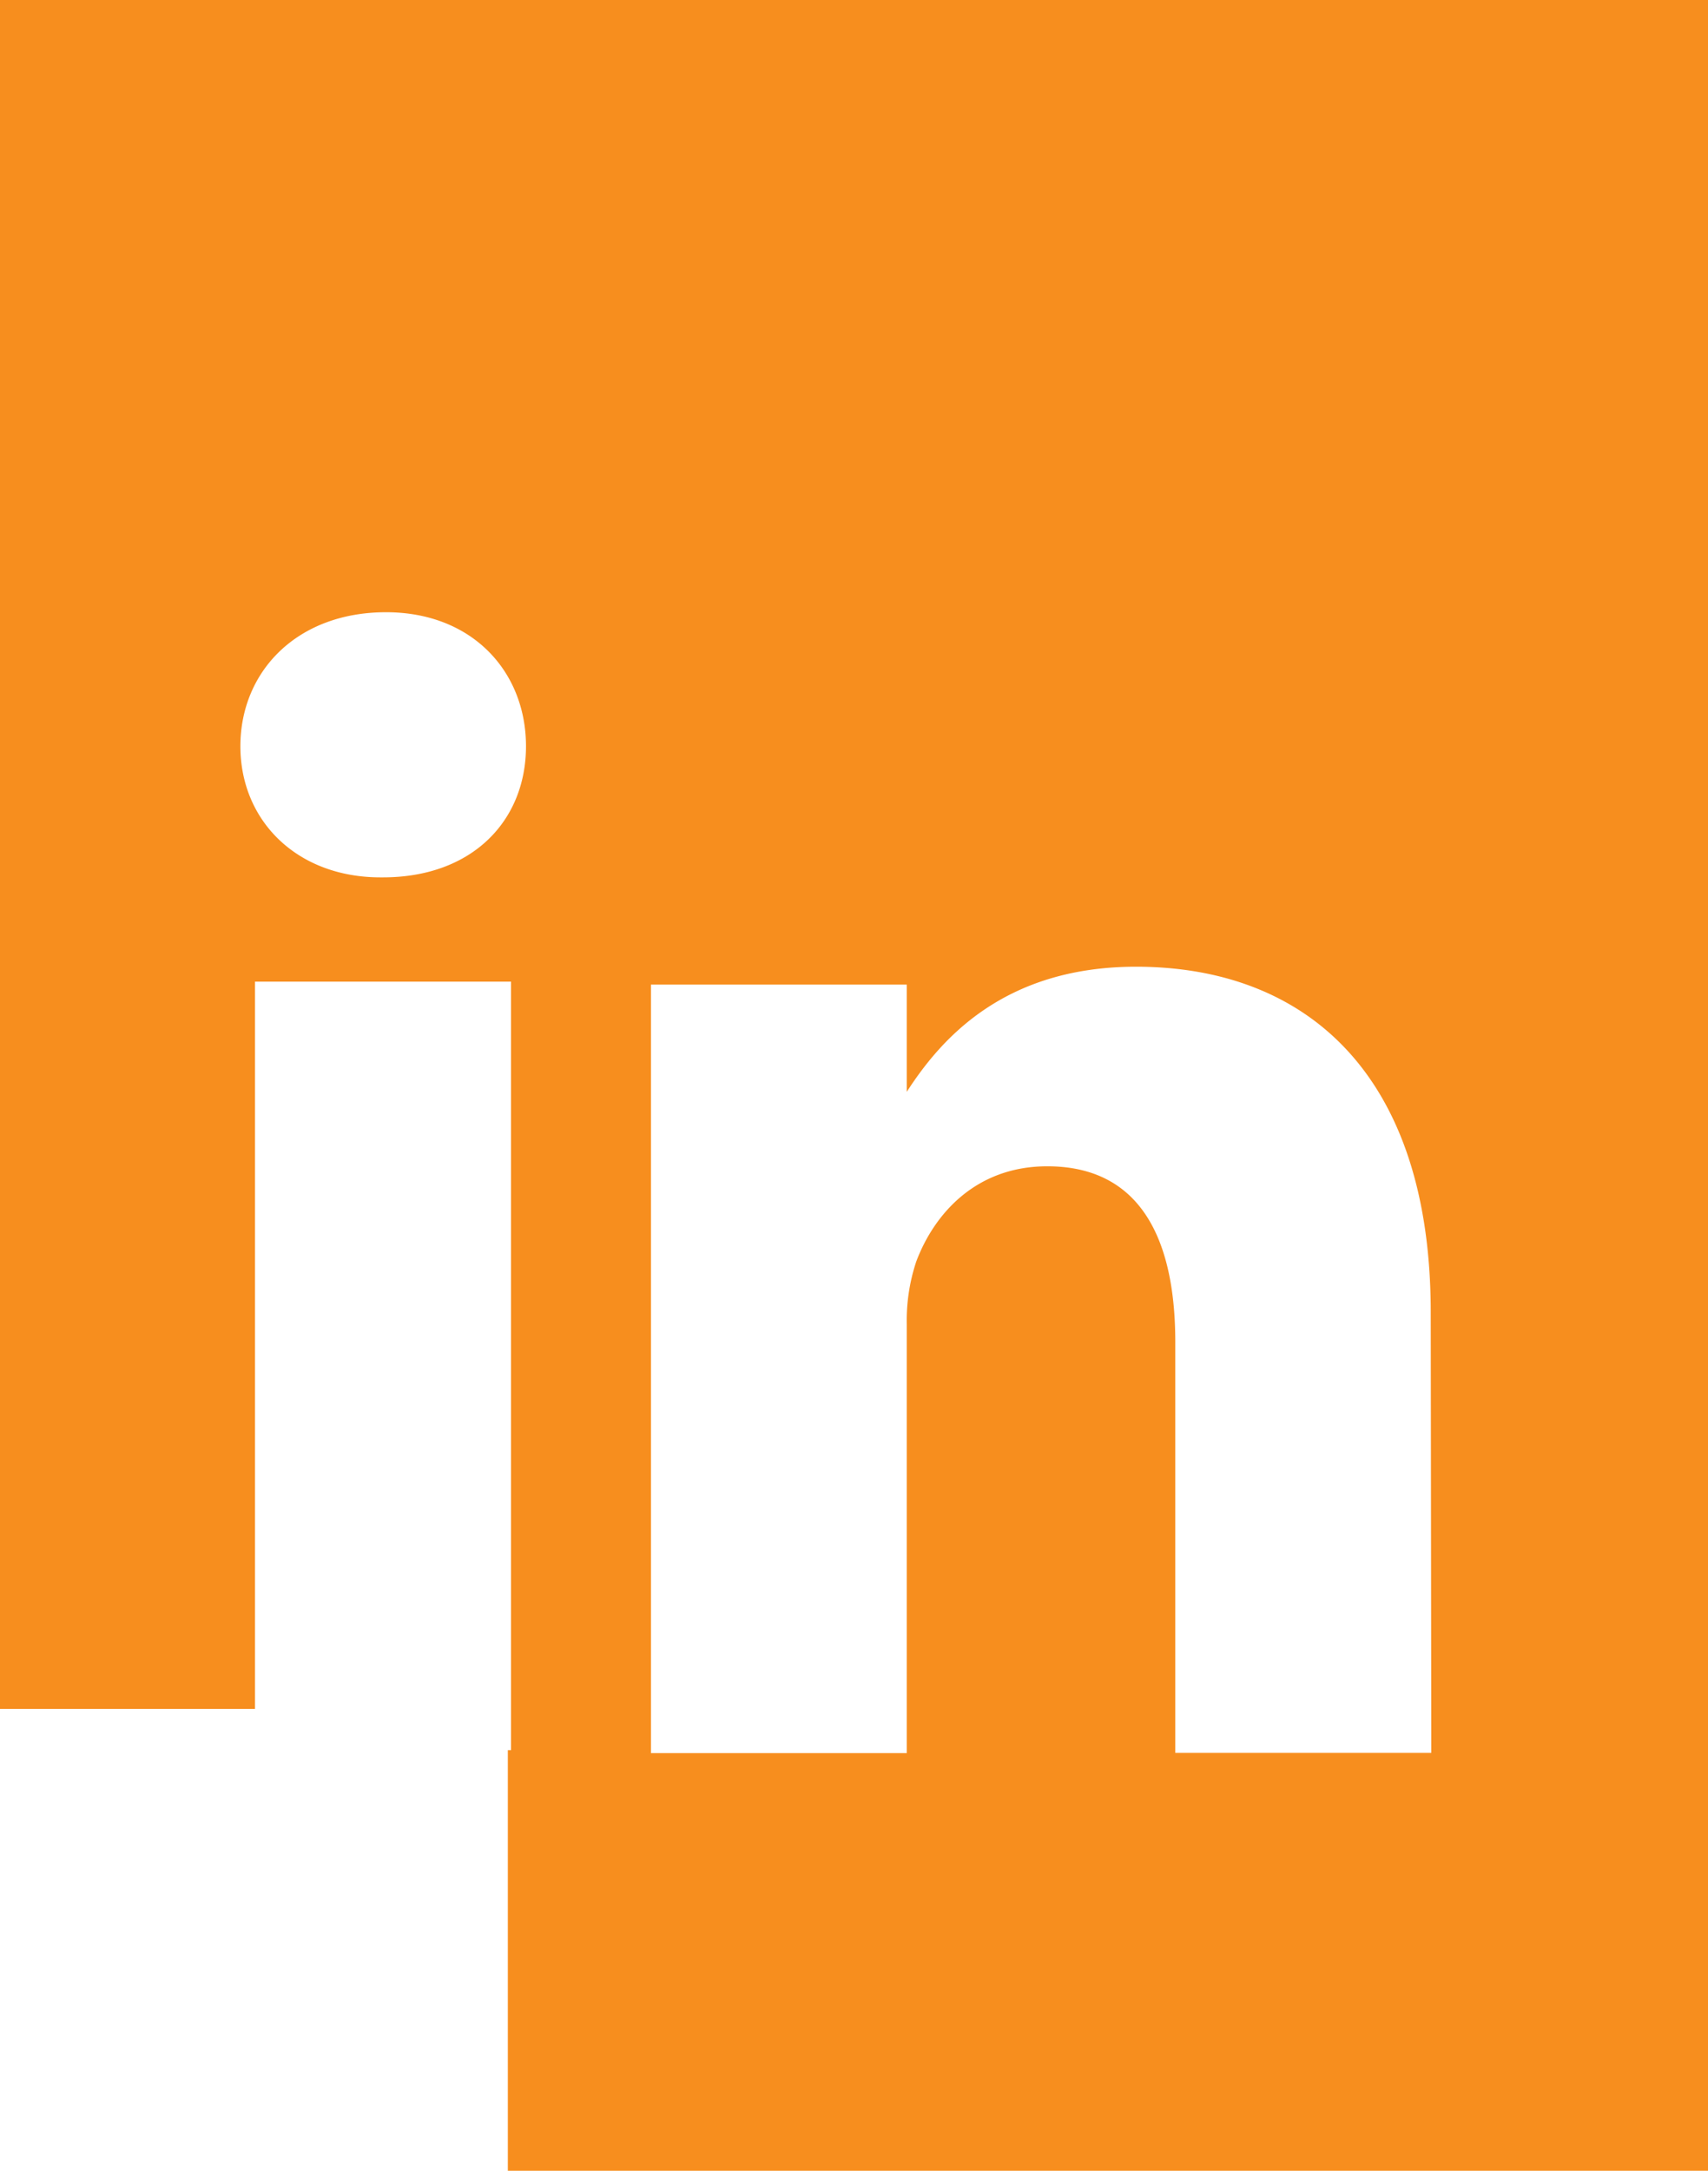 <svg id="Laag_1" data-name="Laag 1" xmlns="http://www.w3.org/2000/svg" width="236.17" height="300" viewBox="0 0 236.17 300">
  <title>linkedin</title>
  <path d="M31.62,0V236.17H66.88V135.66h35.4V241.87h-.44V300h166V0Zm53,121.25h-.41c-11.53,0-19.35-7.83-19.35-18.12S72.64,84.61,85,84.61c11.94,0,19.35,8.23,19.35,18.52S96.93,121.25,84.58,121.25Zm144.91,121h-35.4V185.47c0-14.41-4.94-24.29-17.7-24.29-9.88,0-15.65,6.59-18.12,13.17A25.79,25.79,0,0,0,157,183v59.28H121.63V136.07H157v14.82c4.53-7,13.17-17.29,31.7-17.29,23.46,0,40.75,14.82,40.75,47.75Z" transform="translate(-31.62)" style="fill: #f78e1e"/>
</svg>
